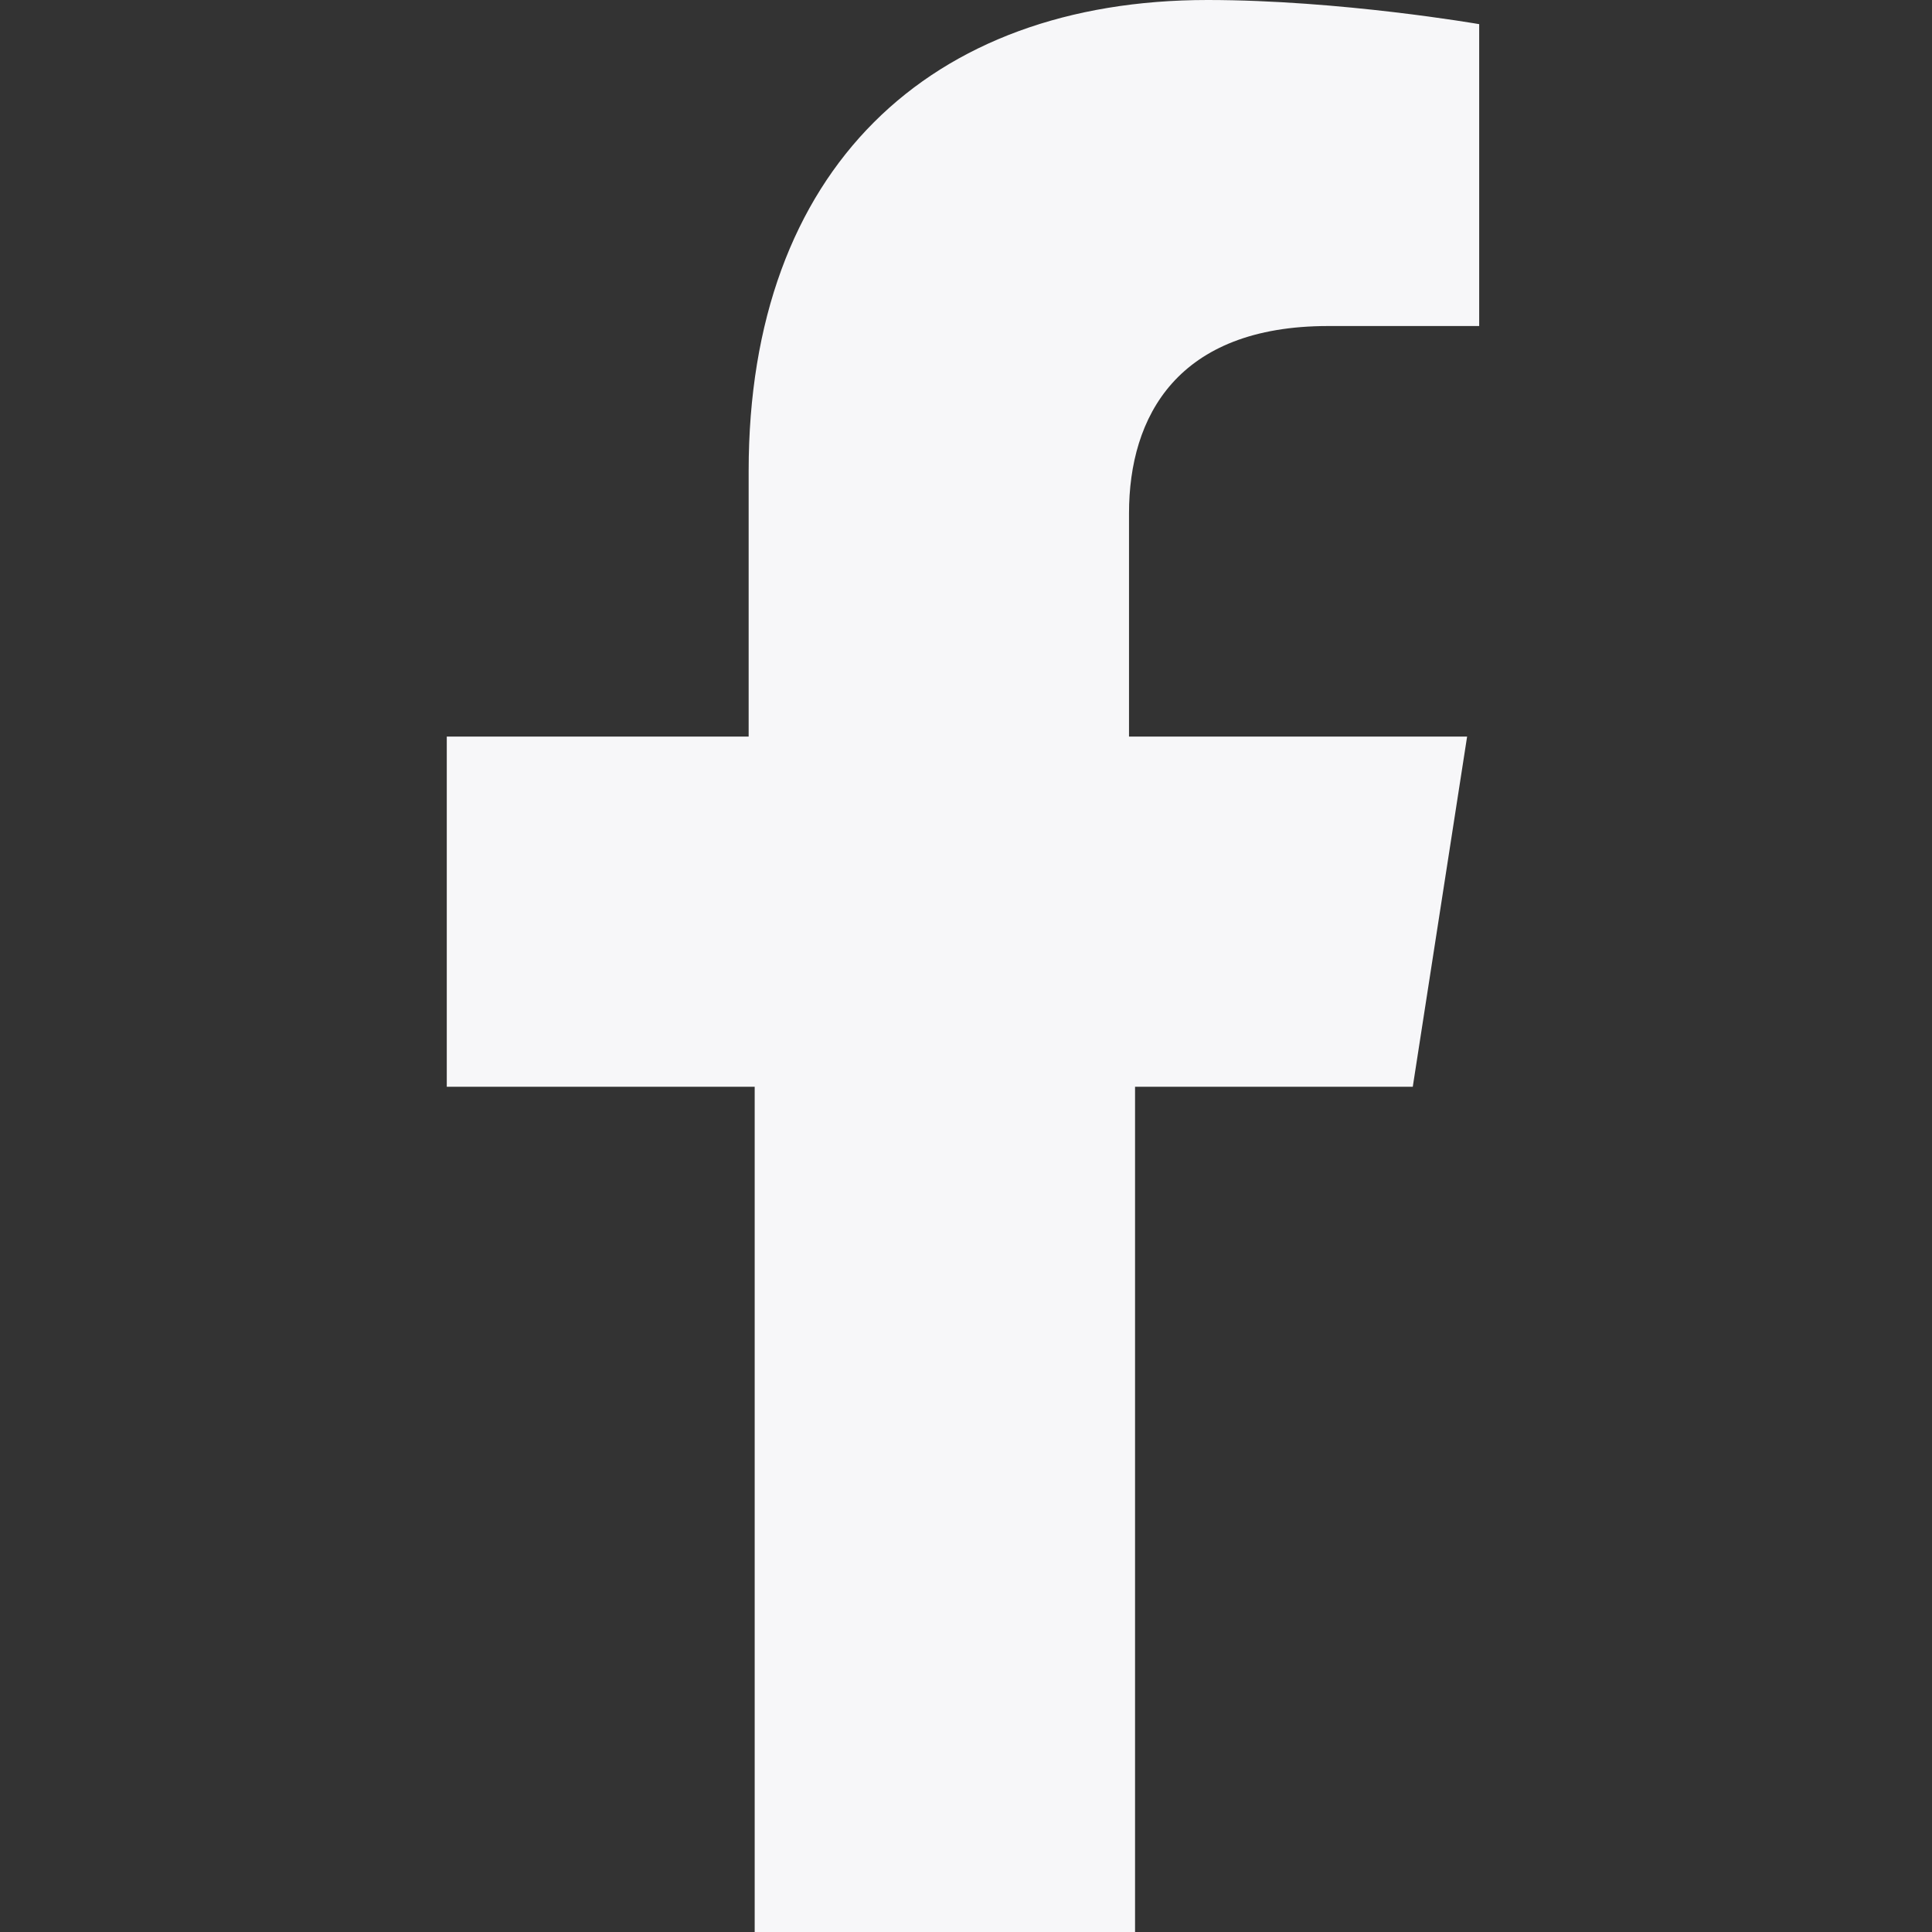 <?xml version="1.0" encoding="utf-8"?>
<!-- Generator: Adobe Illustrator 26.1.0, SVG Export Plug-In . SVG Version: 6.00 Build 0)  -->
<svg version="1.1" id="Layer_1" xmlns="http://www.w3.org/2000/svg" xmlns:xlink="http://www.w3.org/1999/xlink" x="0px" y="0px"
	 viewBox="0 0 32 32" style="enable-background:new 0 0 32 32;" xml:space="preserve">
<rect x="0" y="0" width="32" height="32" fill="#333333" stroke="none"/>
<style type="text/css">
	.st0{fill:#F7F7F9;}
</style>
<path class="st0" d="M23.4,18l0.9-5.8h-5.6V8.5c0-1.6,0.8-3.1,3.3-3.1h2.5V0.4c0,0-2.3-0.4-4.5-0.4c-4.6,0-7.6,2.8-7.6,7.8v4.4H7.4
	V18h5.1v14h6.3V18L23.4,18z"/>
</svg>
